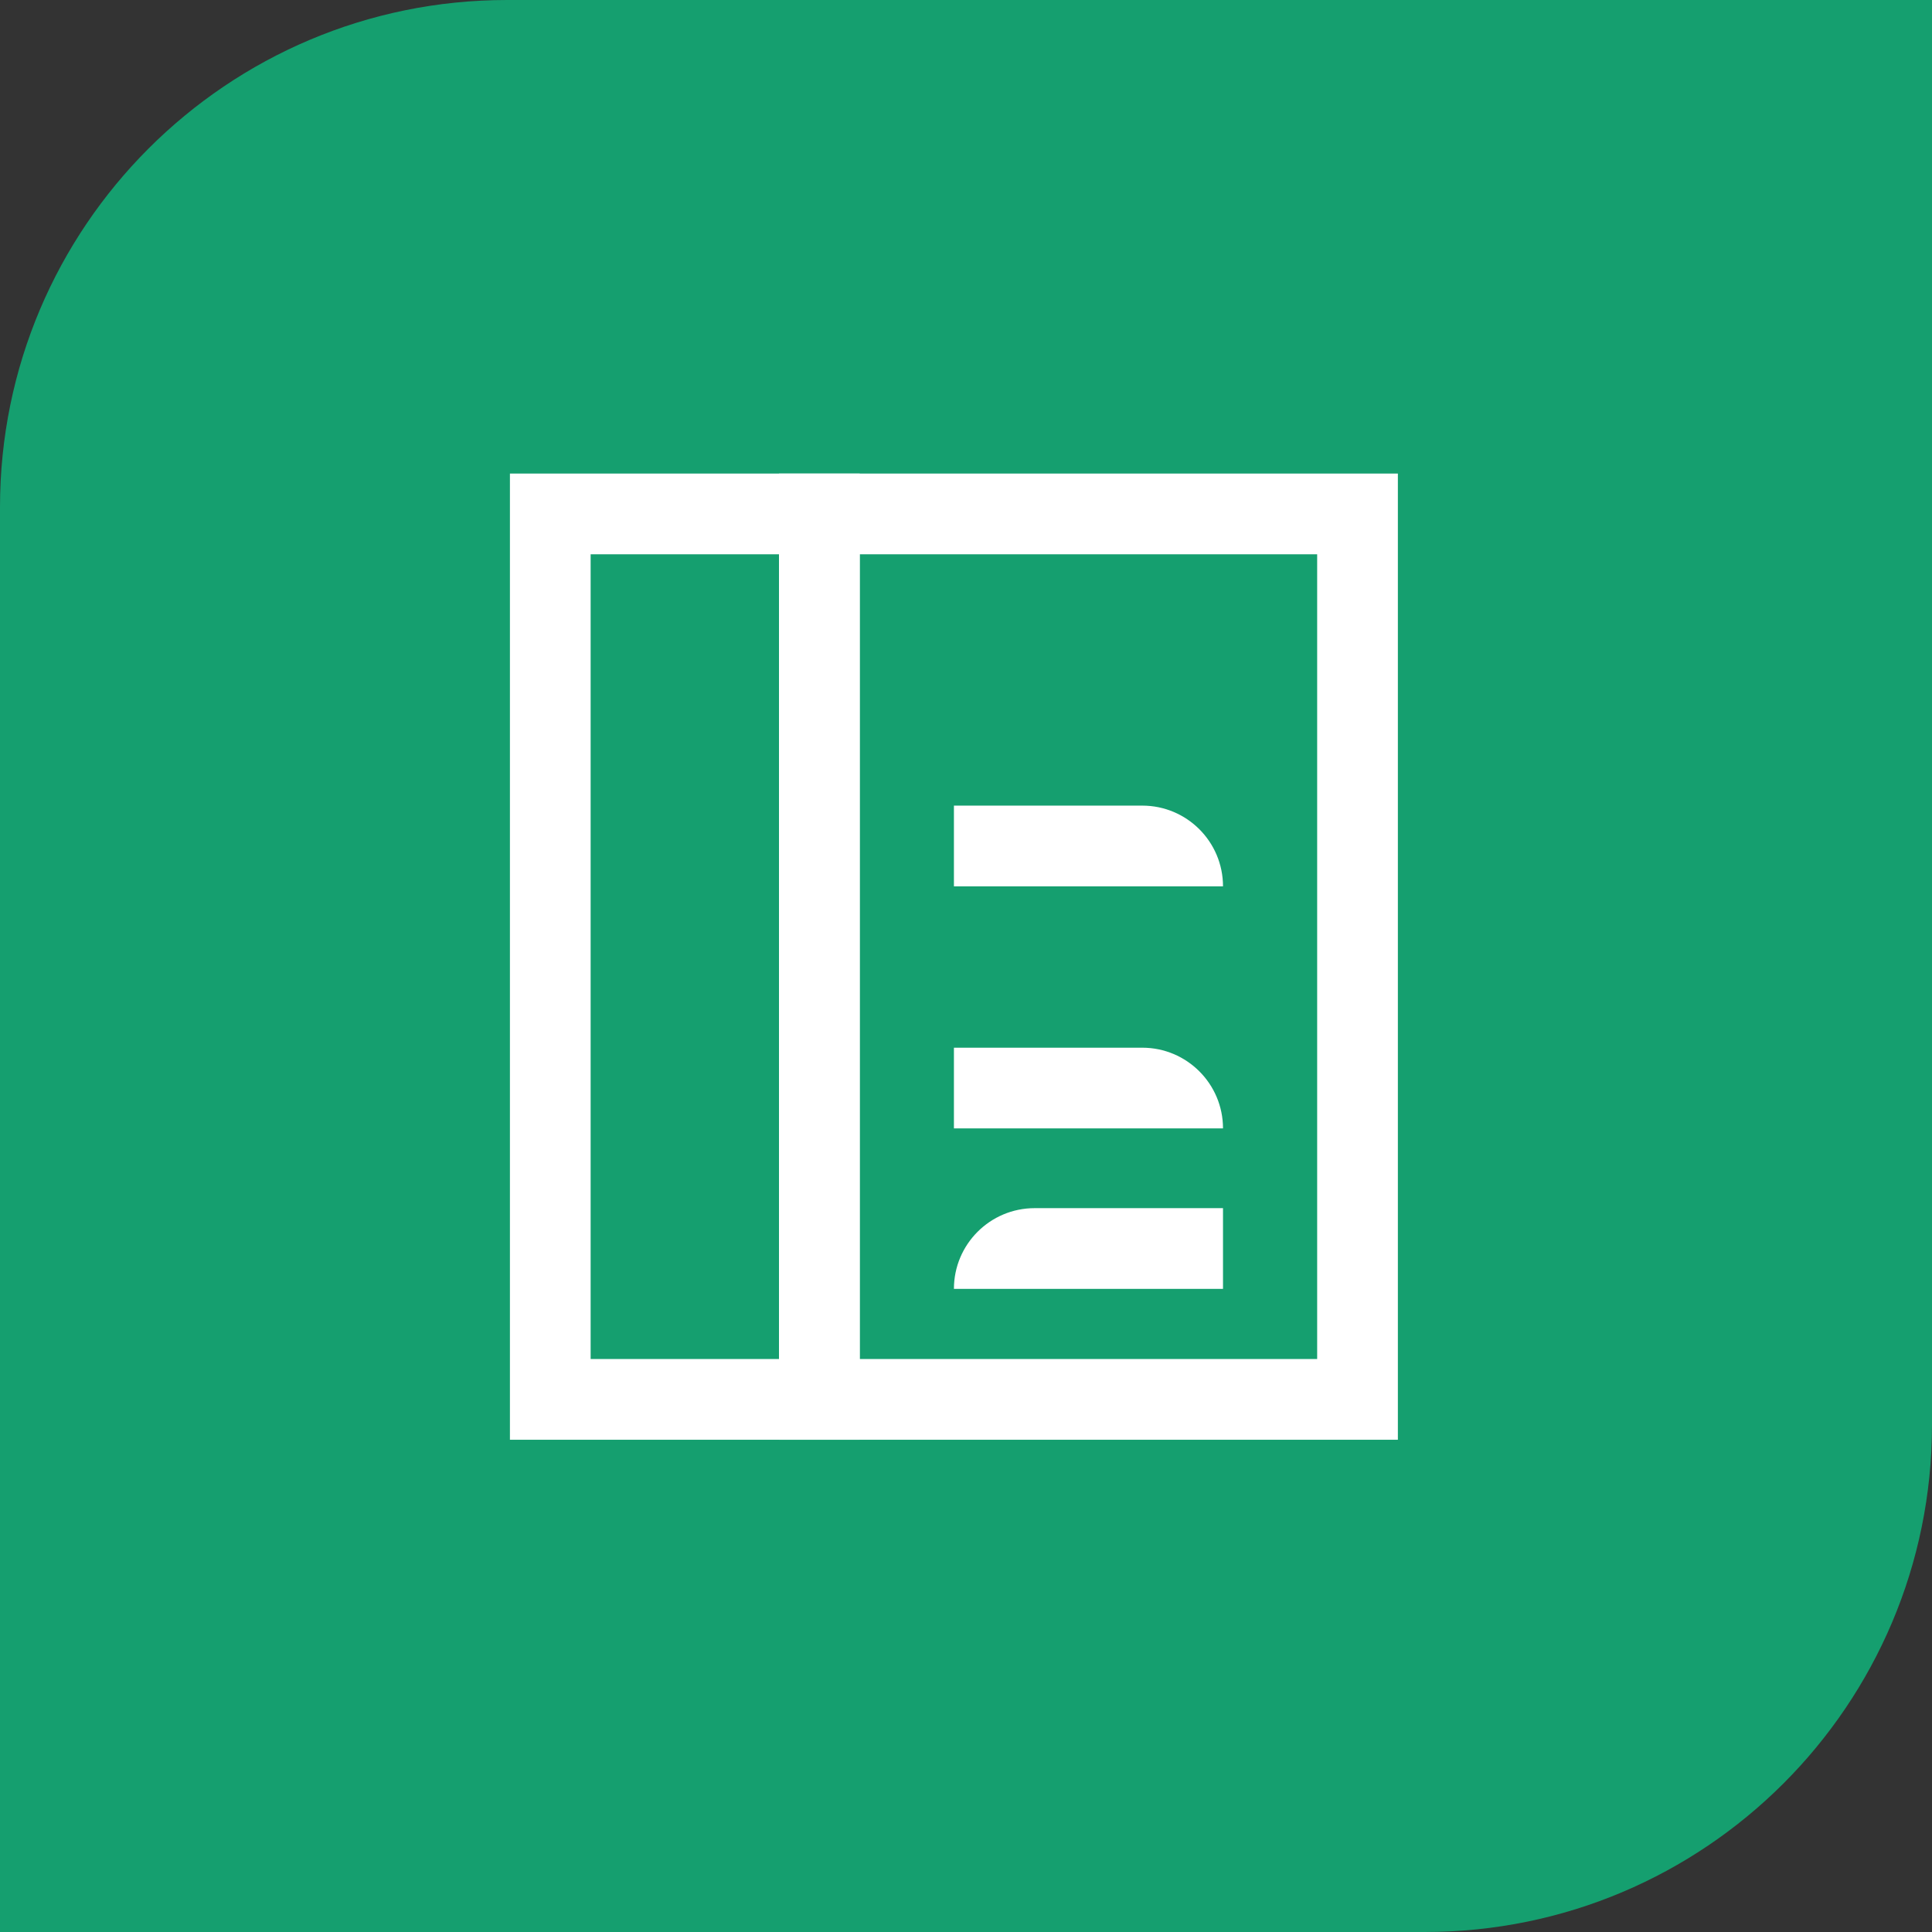 <svg width="80" height="80" viewBox="0 0 80 80" fill="none" xmlns="http://www.w3.org/2000/svg">
<rect x="0" y="0" width="80" height="80" fill="#333333" stroke="none"/>
<path d="M0 21C0 9.402 9.402 0 21 0H80V59C80 70.598 70.598 80 59 80H0V21Z" fill="#159F6F"/>
<path d="M57.883 59.617H32.257V19.609H57.883V59.617ZM35.599 56.274H54.541V22.952H35.599V56.274Z" fill="white"/>
<path d="M50.642 46.725H39.5V43.383H47.3C49.145 43.383 50.642 44.88 50.642 46.725Z" fill="white"/>
<path d="M50.642 36.702H39.5V33.359H47.3C49.145 33.359 50.642 34.854 50.642 36.702Z" fill="white"/>
<path d="M50.642 53.37H39.5C39.5 51.524 40.997 50.027 42.842 50.027H50.642V53.37Z" fill="white"/>
<path d="M35.599 59.617H21.115V19.609H35.599V59.617ZM24.457 56.274H32.257V22.952H24.457V56.274Z" fill="white"/>
</svg>
